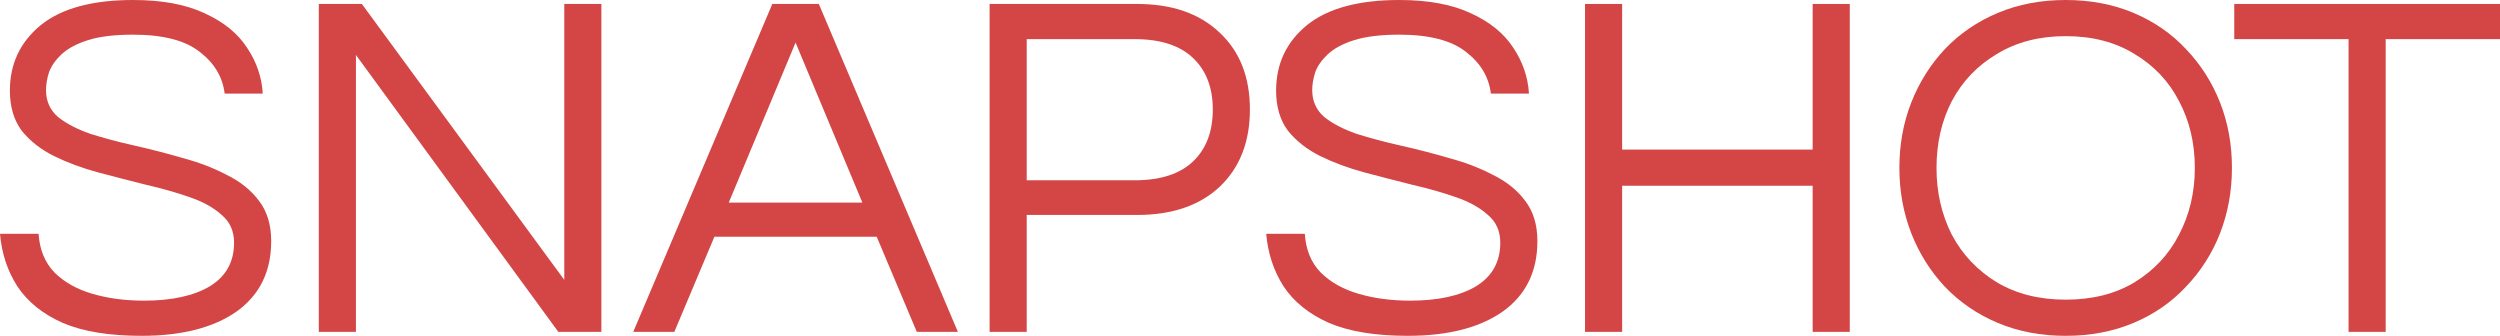 <svg width="134" height="18" viewBox="0 0 134 18" fill="none" xmlns="http://www.w3.org/2000/svg">
<path d="M7.586 18C5.853 18 4.447 17.77 3.369 17.31C2.29 16.832 1.477 16.177 0.928 15.345C0.398 14.513 0.088 13.575 0 12.531H2.069C2.122 13.38 2.405 14.071 2.918 14.602C3.431 15.115 4.103 15.496 4.934 15.743C5.782 15.991 6.711 16.115 7.719 16.115C9.204 16.115 10.38 15.858 11.247 15.345C12.113 14.814 12.546 14.035 12.546 13.009C12.546 12.389 12.325 11.894 11.883 11.522C11.459 11.133 10.884 10.814 10.159 10.566C9.452 10.319 8.674 10.097 7.825 9.903C6.976 9.69 6.118 9.469 5.252 9.239C4.403 9.009 3.616 8.717 2.891 8.363C2.184 8.009 1.609 7.558 1.167 7.009C0.743 6.442 0.53 5.726 0.53 4.858C0.53 3.425 1.079 2.257 2.175 1.354C3.289 0.451 4.942 0 7.135 0C8.691 0 9.973 0.239 10.981 0.717C11.989 1.177 12.741 1.788 13.236 2.549C13.749 3.31 14.032 4.133 14.085 5.018H12.042C11.936 4.133 11.494 3.389 10.716 2.788C9.938 2.168 8.744 1.858 7.135 1.858C6.145 1.858 5.34 1.956 4.721 2.15C4.103 2.345 3.625 2.602 3.289 2.92C2.971 3.221 2.75 3.54 2.626 3.876C2.52 4.212 2.467 4.531 2.467 4.832C2.467 5.416 2.679 5.894 3.103 6.265C3.546 6.619 4.12 6.92 4.828 7.168C5.553 7.398 6.348 7.611 7.215 7.805C8.081 8 8.939 8.221 9.788 8.469C10.654 8.699 11.441 9 12.148 9.372C12.873 9.726 13.448 10.186 13.873 10.752C14.315 11.319 14.536 12.044 14.536 12.929C14.536 14.557 13.917 15.814 12.679 16.699C11.441 17.566 9.743 18 7.586 18Z" fill="#D44646"/>
<path d="M17.088 17.788V0.212H19.396L30.245 15V0.212H32.234V17.788H29.926L19.078 2.947V17.788H17.088Z" fill="#D44646"/>
<path d="M33.942 17.788L41.396 0.212H43.889L51.343 17.788H49.141L46.992 12.69H38.292L36.144 17.788H33.942ZM39.062 10.858H46.223L42.642 2.283L39.062 10.858Z" fill="#D44646"/>
<path d="M53.043 17.788V0.212H60.947C62.822 0.212 64.298 0.726 65.377 1.752C66.456 2.761 66.995 4.133 66.995 5.867C66.995 7.602 66.456 8.982 65.377 10.009C64.298 11.018 62.822 11.522 60.947 11.522H55.032V17.788H53.043ZM55.032 9.664H60.815C62.194 9.664 63.237 9.327 63.945 8.655C64.652 7.982 65.006 7.053 65.006 5.867C65.006 4.699 64.652 3.779 63.945 3.106C63.237 2.434 62.194 2.097 60.815 2.097H55.032V9.664Z" fill="#D44646"/>
<path d="M75.455 18C73.722 18 72.316 17.77 71.237 17.31C70.159 16.832 69.345 16.177 68.797 15.345C68.266 14.513 67.957 13.575 67.869 12.531H69.938C69.991 13.38 70.273 14.071 70.786 14.602C71.299 15.115 71.971 15.496 72.802 15.743C73.651 15.991 74.579 16.115 75.587 16.115C77.073 16.115 78.249 15.858 79.115 15.345C79.982 14.814 80.415 14.035 80.415 13.009C80.415 12.389 80.194 11.894 79.752 11.522C79.327 11.133 78.753 10.814 78.028 10.566C77.32 10.319 76.542 10.097 75.693 9.903C74.845 9.69 73.987 9.469 73.121 9.239C72.272 9.009 71.485 8.717 70.76 8.363C70.052 8.009 69.478 7.558 69.036 7.009C68.611 6.442 68.399 5.726 68.399 4.858C68.399 3.425 68.947 2.257 70.044 1.354C71.158 0.451 72.811 0 75.004 0C76.56 0 77.842 0.239 78.85 0.717C79.858 1.177 80.609 1.788 81.105 2.549C81.617 3.31 81.9 4.133 81.953 5.018H79.911C79.805 4.133 79.363 3.389 78.585 2.788C77.807 2.168 76.613 1.858 75.004 1.858C74.013 1.858 73.209 1.956 72.59 2.15C71.971 2.345 71.494 2.602 71.158 2.92C70.839 3.221 70.618 3.54 70.495 3.876C70.388 4.212 70.335 4.531 70.335 4.832C70.335 5.416 70.548 5.894 70.972 6.265C71.414 6.619 71.989 6.92 72.696 7.168C73.421 7.398 74.217 7.611 75.083 7.805C75.95 8 76.808 8.221 77.656 8.469C78.523 8.699 79.31 9 80.017 9.372C80.742 9.726 81.317 10.186 81.741 10.752C82.183 11.319 82.404 12.044 82.404 12.929C82.404 14.557 81.785 15.814 80.547 16.699C79.31 17.566 77.612 18 75.455 18Z" fill="#D44646"/>
<path d="M84.957 17.788V0.212H86.946V8.018H97.158V0.212H99.148V17.788H97.158V9.956H86.946V17.788H84.957Z" fill="#D44646"/>
<path d="M110.72 18C109.393 18 108.182 17.77 107.086 17.31C105.989 16.85 105.043 16.203 104.248 15.372C103.469 14.54 102.868 13.584 102.444 12.504C102.019 11.407 101.807 10.239 101.807 9C101.807 7.743 102.019 6.575 102.444 5.496C102.868 4.416 103.469 3.46 104.248 2.628C105.043 1.796 105.989 1.15 107.086 0.69C108.182 0.23 109.393 0 110.72 0C112.046 0 113.257 0.23 114.354 0.69C115.45 1.15 116.387 1.796 117.165 2.628C117.961 3.46 118.571 4.416 118.995 5.496C119.42 6.575 119.632 7.743 119.632 9C119.632 10.239 119.42 11.407 118.995 12.504C118.571 13.584 117.961 14.54 117.165 15.372C116.387 16.203 115.45 16.85 114.354 17.31C113.257 17.77 112.046 18 110.72 18ZM110.72 16.062C112.152 16.062 113.381 15.752 114.407 15.133C115.45 14.496 116.246 13.646 116.794 12.584C117.36 11.504 117.643 10.31 117.643 9C117.643 7.673 117.36 6.478 116.794 5.416C116.246 4.354 115.45 3.513 114.407 2.894C113.381 2.257 112.152 1.938 110.72 1.938C109.305 1.938 108.076 2.257 107.033 2.894C105.989 3.513 105.185 4.354 104.619 5.416C104.071 6.478 103.797 7.673 103.797 9C103.797 10.31 104.071 11.504 104.619 12.584C105.185 13.646 105.989 14.496 107.033 15.133C108.076 15.752 109.305 16.062 110.72 16.062Z" fill="#D44646"/>
<path d="M125.883 17.788V2.097H119.756V0.212H134V2.097H127.873V17.788H125.883Z" fill="#D44646"/>
</svg>
